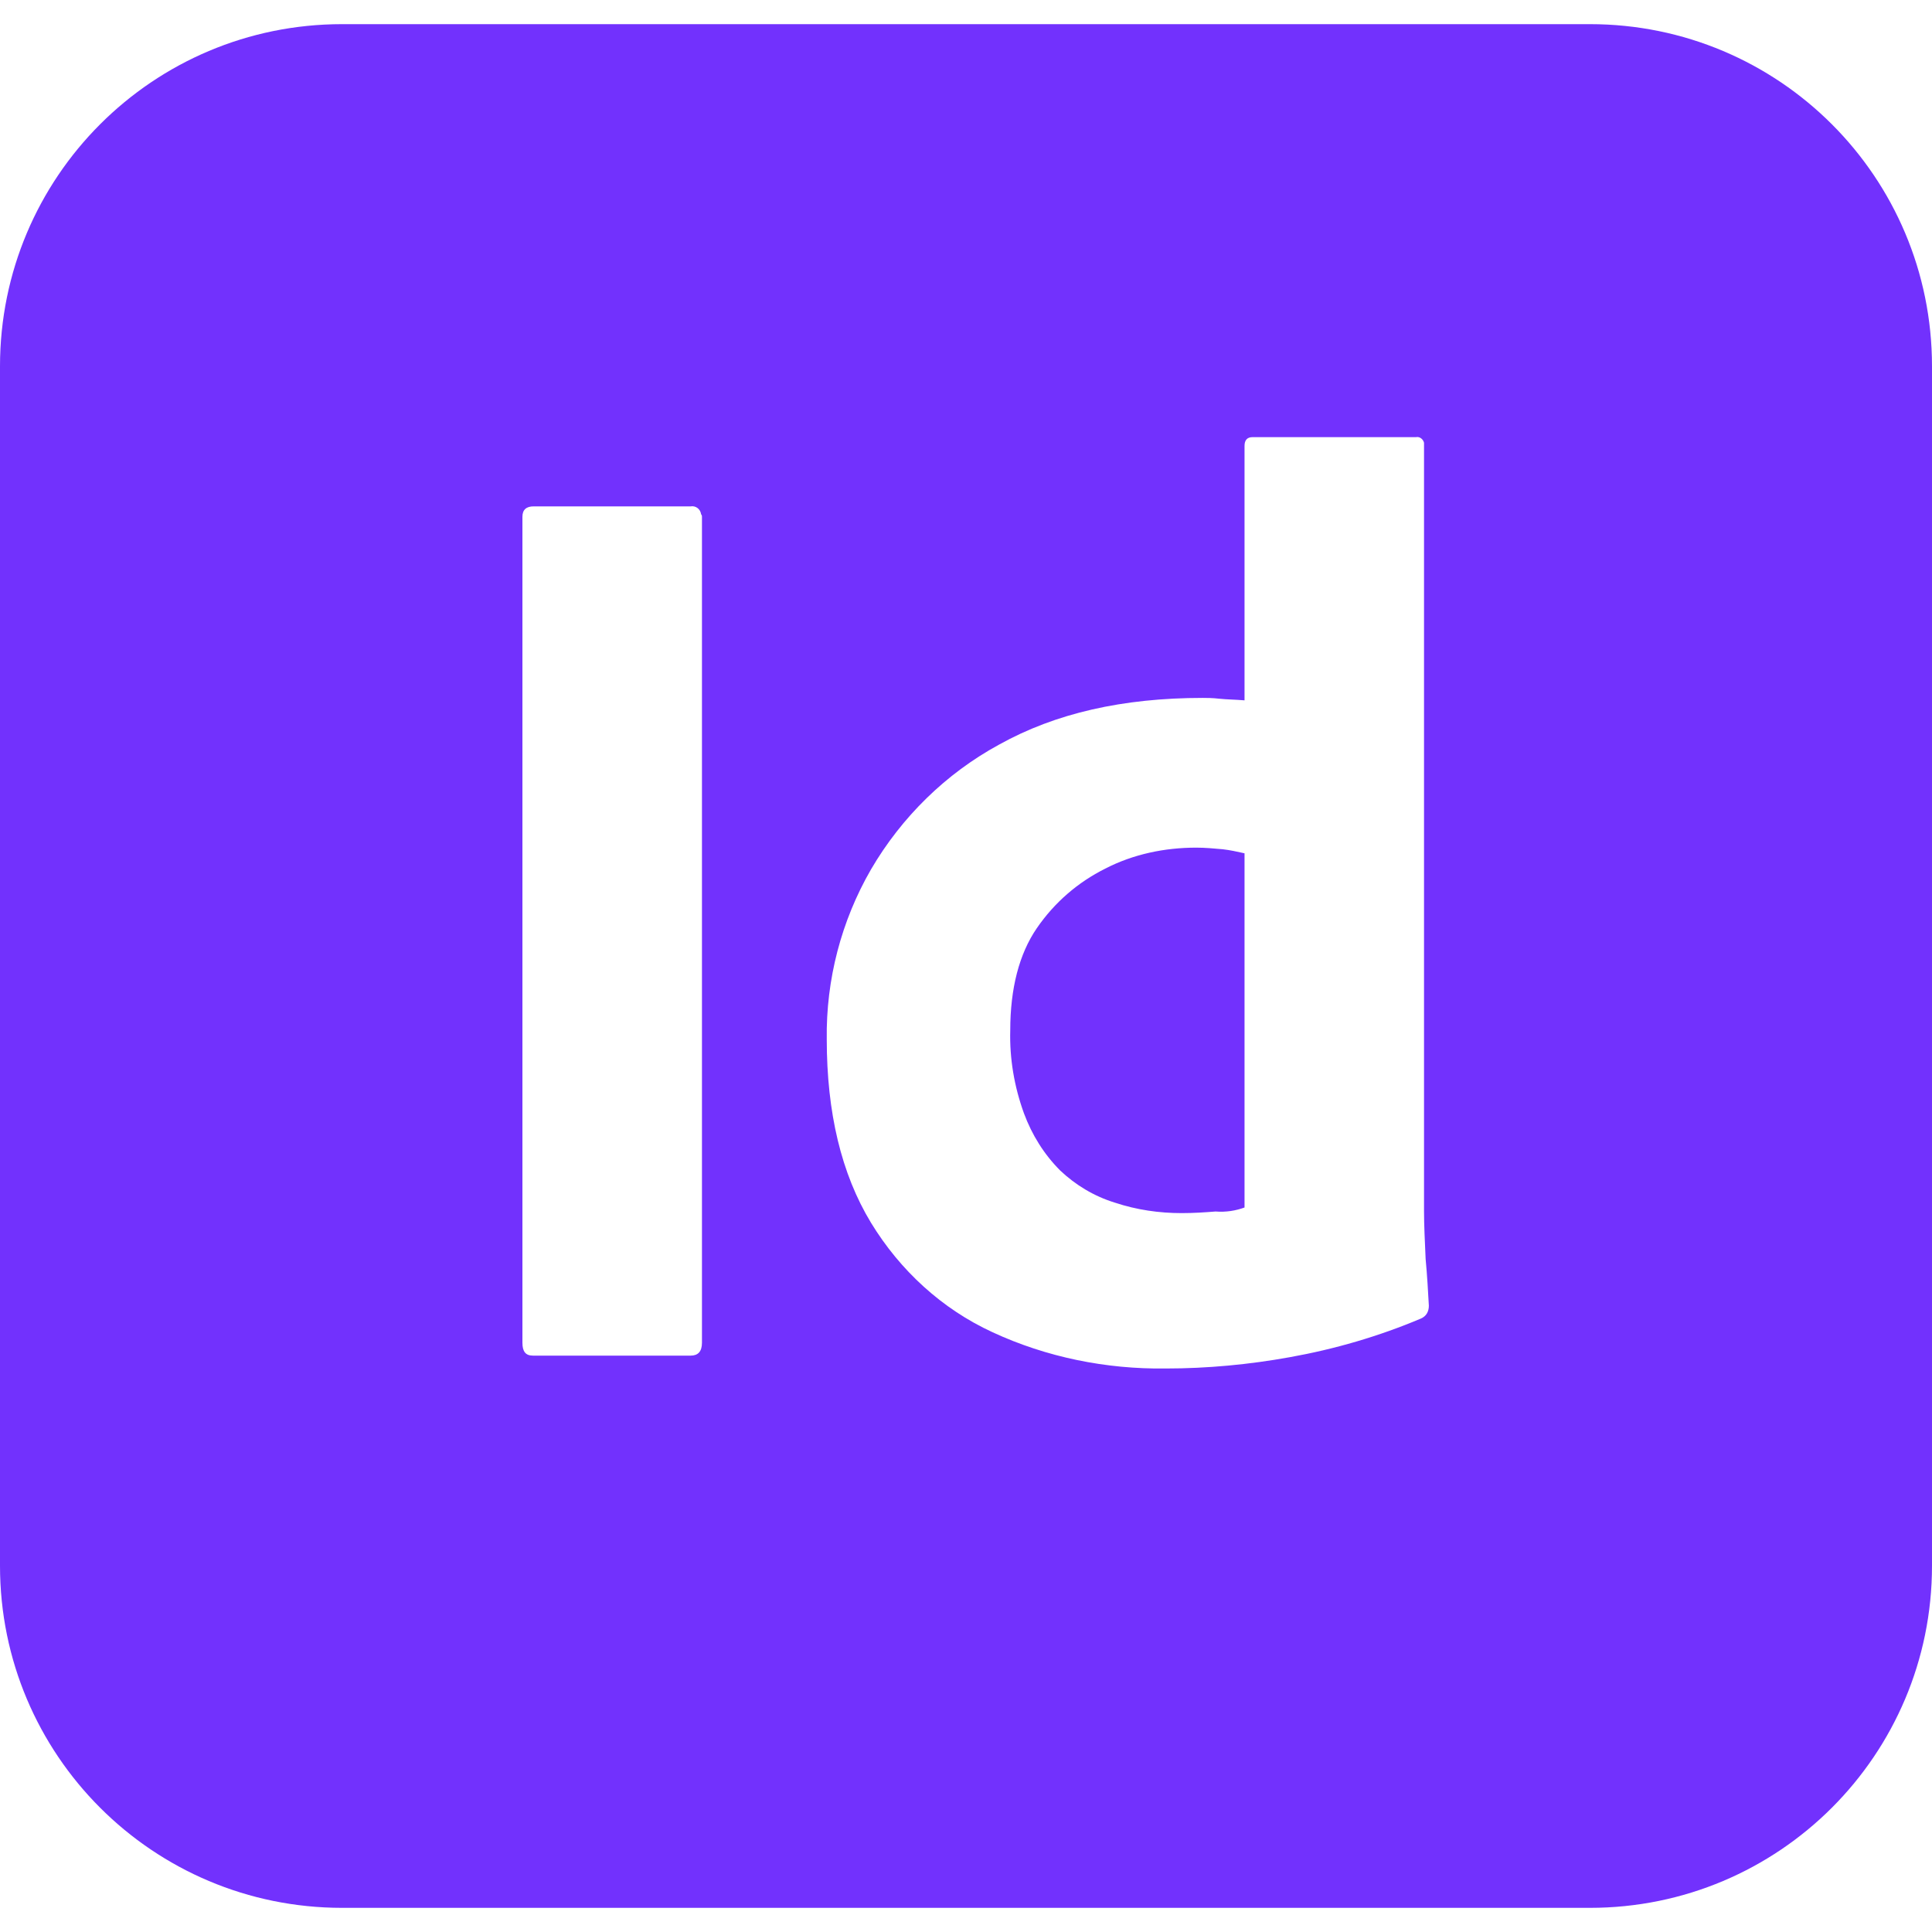 <svg width="42" height="42" viewBox="0 0 42 42" fill="none" xmlns="http://www.w3.org/2000/svg">
<g clip-path="url(#clip0_36_232)">
<path d="M34.562 0.525H7.438C3.325 0.525 -9.53674e-07 3.85 -9.53674e-07 7.963V34.038C-9.53674e-07 38.15 3.325 41.475 7.438 41.475H34.562C38.675 41.475 42 38.15 42 34.038V7.963C42 3.85 38.675 0.525 34.562 0.525ZM15.26 29.19C15.26 29.383 15.172 29.47 15.015 29.47H11.585C11.428 29.47 11.357 29.383 11.357 29.19V11.235C11.357 11.078 11.445 11.008 11.602 11.008H15.015C15.12 10.99 15.225 11.06 15.242 11.182C15.26 11.2 15.26 11.217 15.26 11.235V29.19ZM30.887 28.665C29.977 29.05 29.015 29.33 28.035 29.505C27.16 29.663 26.25 29.75 25.34 29.75C24.045 29.767 22.75 29.505 21.578 28.962C20.475 28.455 19.565 27.615 18.935 26.582C18.288 25.515 17.973 24.185 17.973 22.593C17.955 21.297 18.288 20.02 18.935 18.9C19.6 17.762 20.562 16.817 21.718 16.188C22.942 15.505 24.413 15.172 26.145 15.172C26.233 15.172 26.355 15.172 26.512 15.19C26.67 15.207 26.845 15.207 27.055 15.225V9.695C27.055 9.573 27.108 9.503 27.23 9.503H30.782C30.87 9.485 30.94 9.555 30.957 9.625C30.957 9.643 30.957 9.66 30.957 9.66V26.32C30.957 26.635 30.975 26.985 30.992 27.37C31.027 27.738 31.045 28.087 31.062 28.385C31.062 28.508 31.01 28.613 30.887 28.665ZM26.005 18.427C25.323 18.427 24.64 18.567 24.027 18.883C23.433 19.18 22.925 19.617 22.54 20.177C22.155 20.738 21.962 21.49 21.962 22.4C21.945 23.012 22.05 23.625 22.26 24.203C22.435 24.675 22.698 25.095 23.047 25.445C23.38 25.76 23.782 26.005 24.238 26.145C24.71 26.302 25.2 26.372 25.69 26.372C25.953 26.372 26.198 26.355 26.425 26.337C26.652 26.355 26.863 26.32 27.055 26.25V18.55C26.898 18.515 26.74 18.48 26.582 18.462C26.39 18.445 26.198 18.427 26.005 18.427Z" fill="#7231FD"/>
</g>
<defs>
<clipPath id="clip0_36_232">
<rect width="42" height="42" fill="white"/>
</clipPath>
</defs>
</svg>
